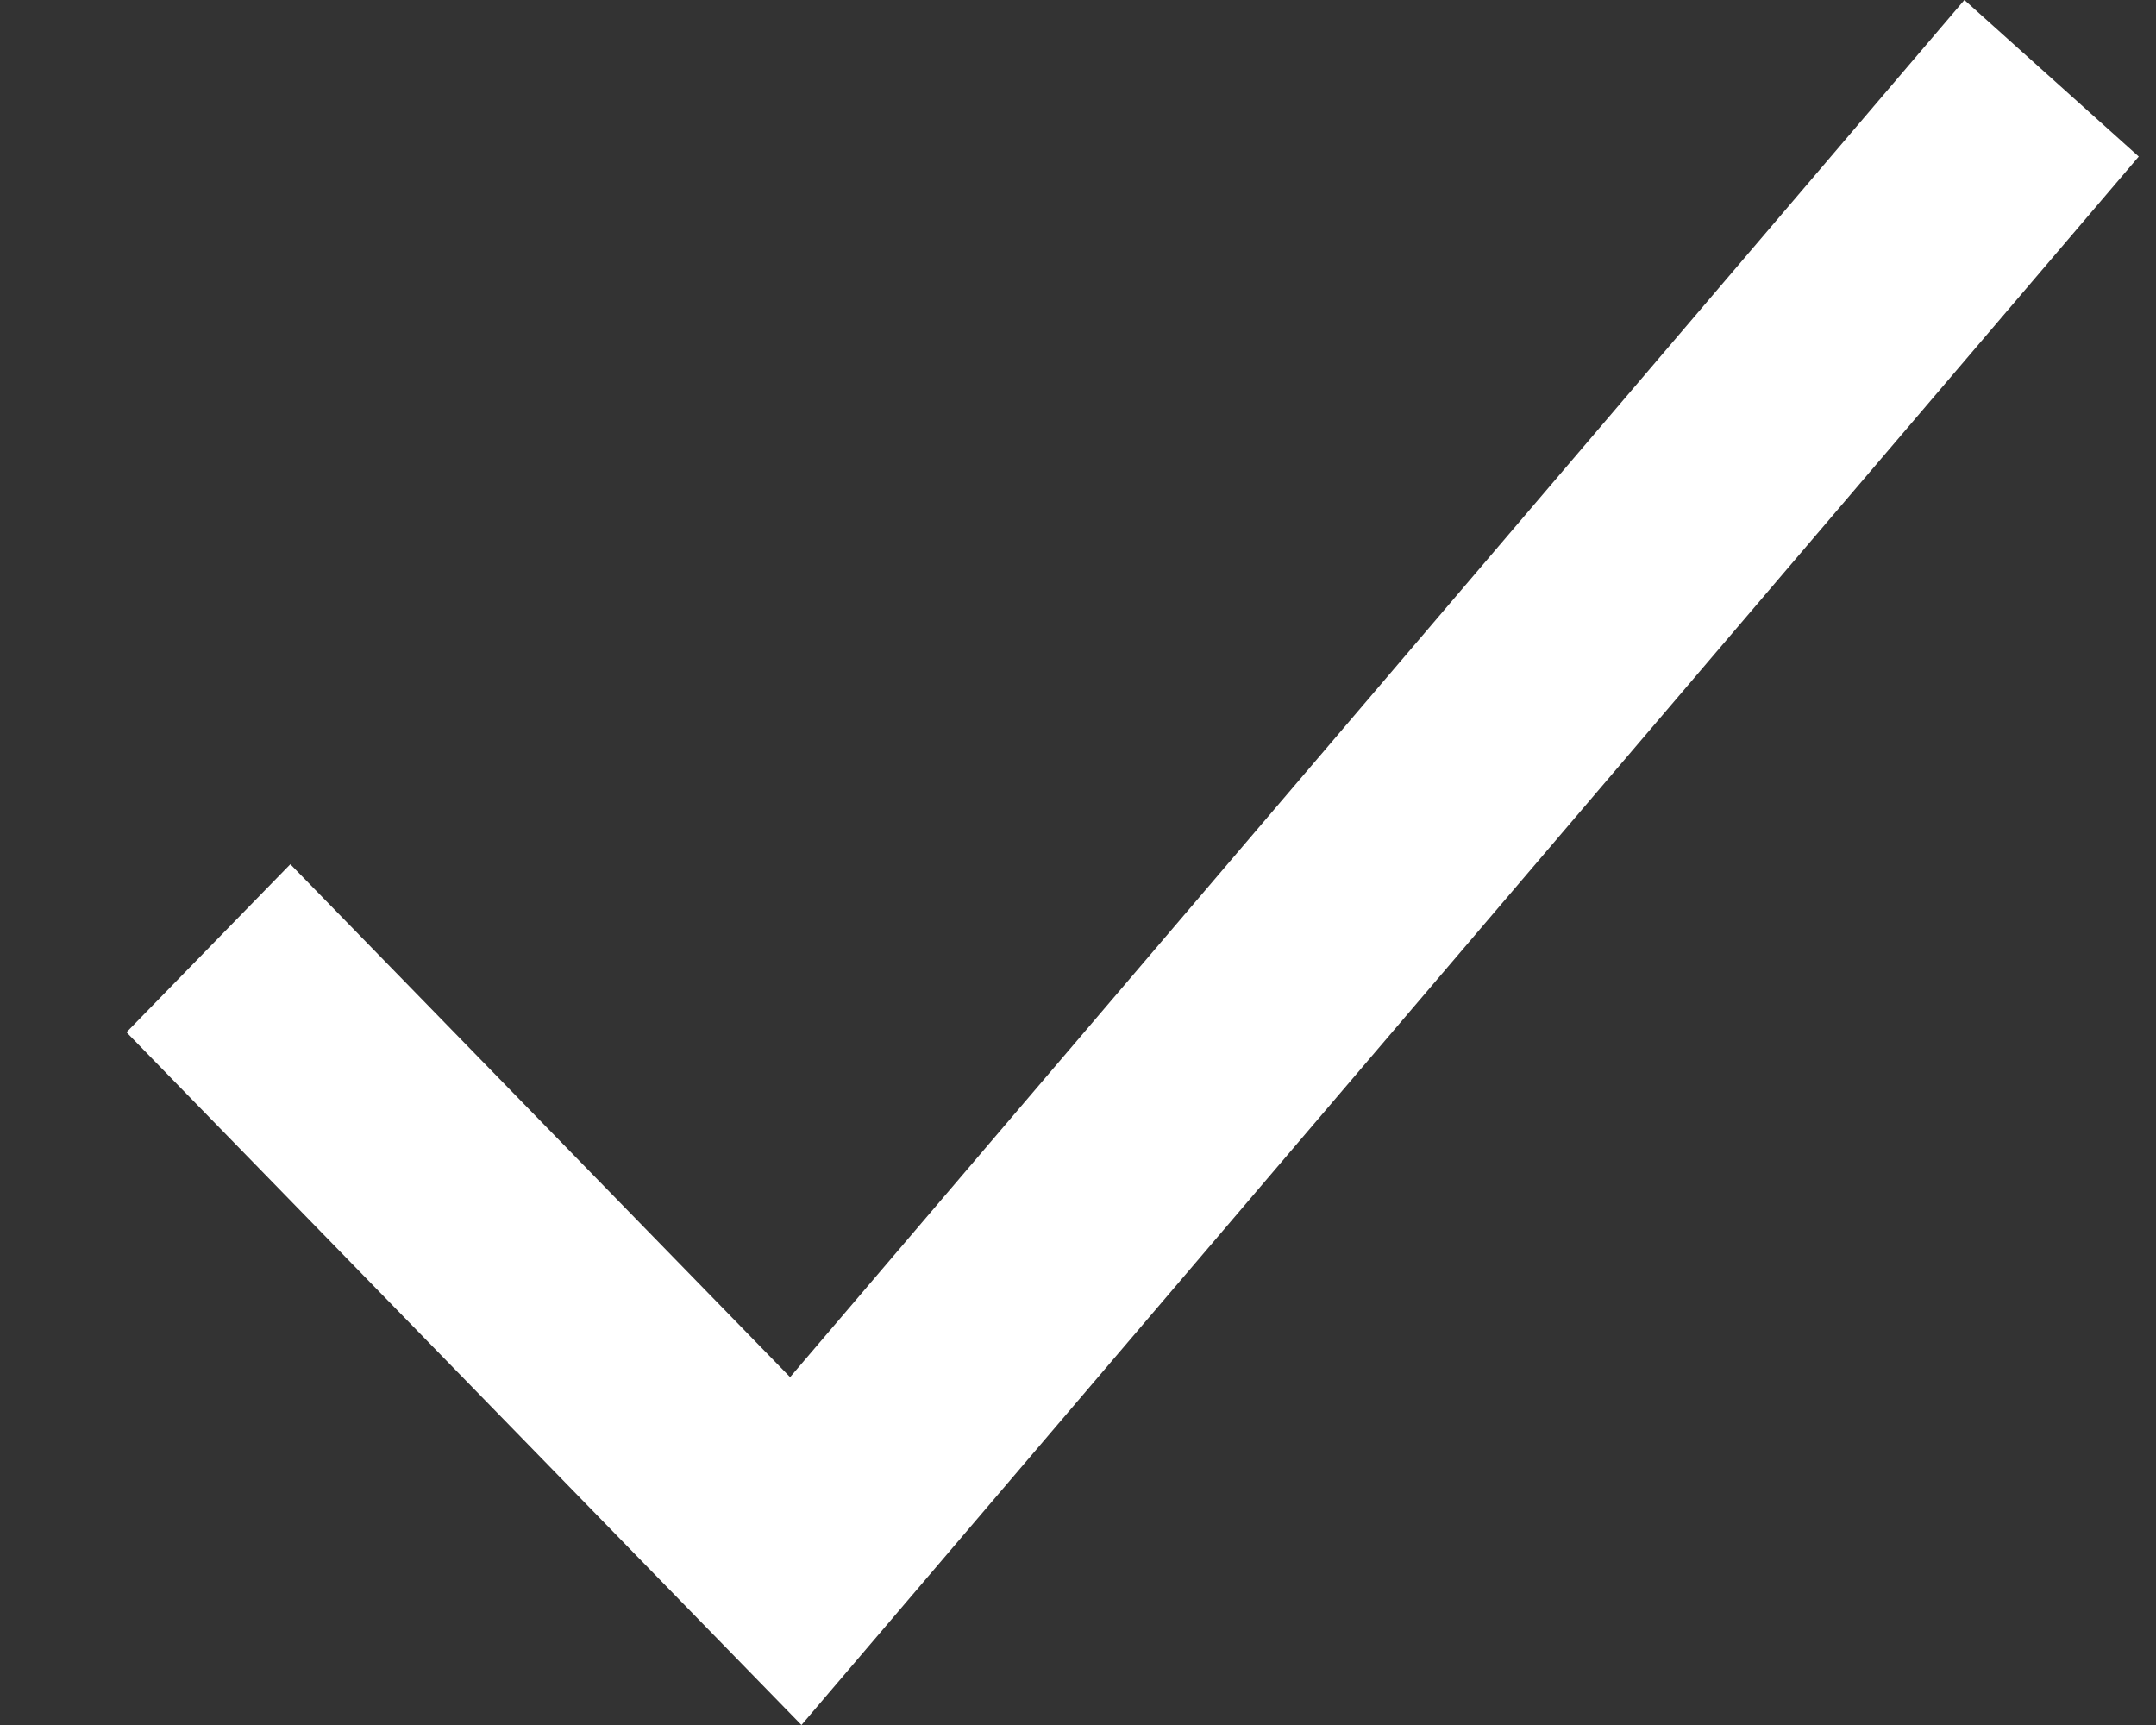 <svg width="15" height="12" viewBox="0 0 15 12" fill="none" xmlns="http://www.w3.org/2000/svg">
<rect x="0" y="0" width="15" height="12" fill="#333333" stroke="none"/>
<path fill-rule="evenodd" clip-rule="evenodd" d="M14.88 1.089L5.576 12L0.88 7.181L2.02 6.012L5.497 9.58L13.667 0L14.88 1.089Z" fill="white"/>
</svg>
